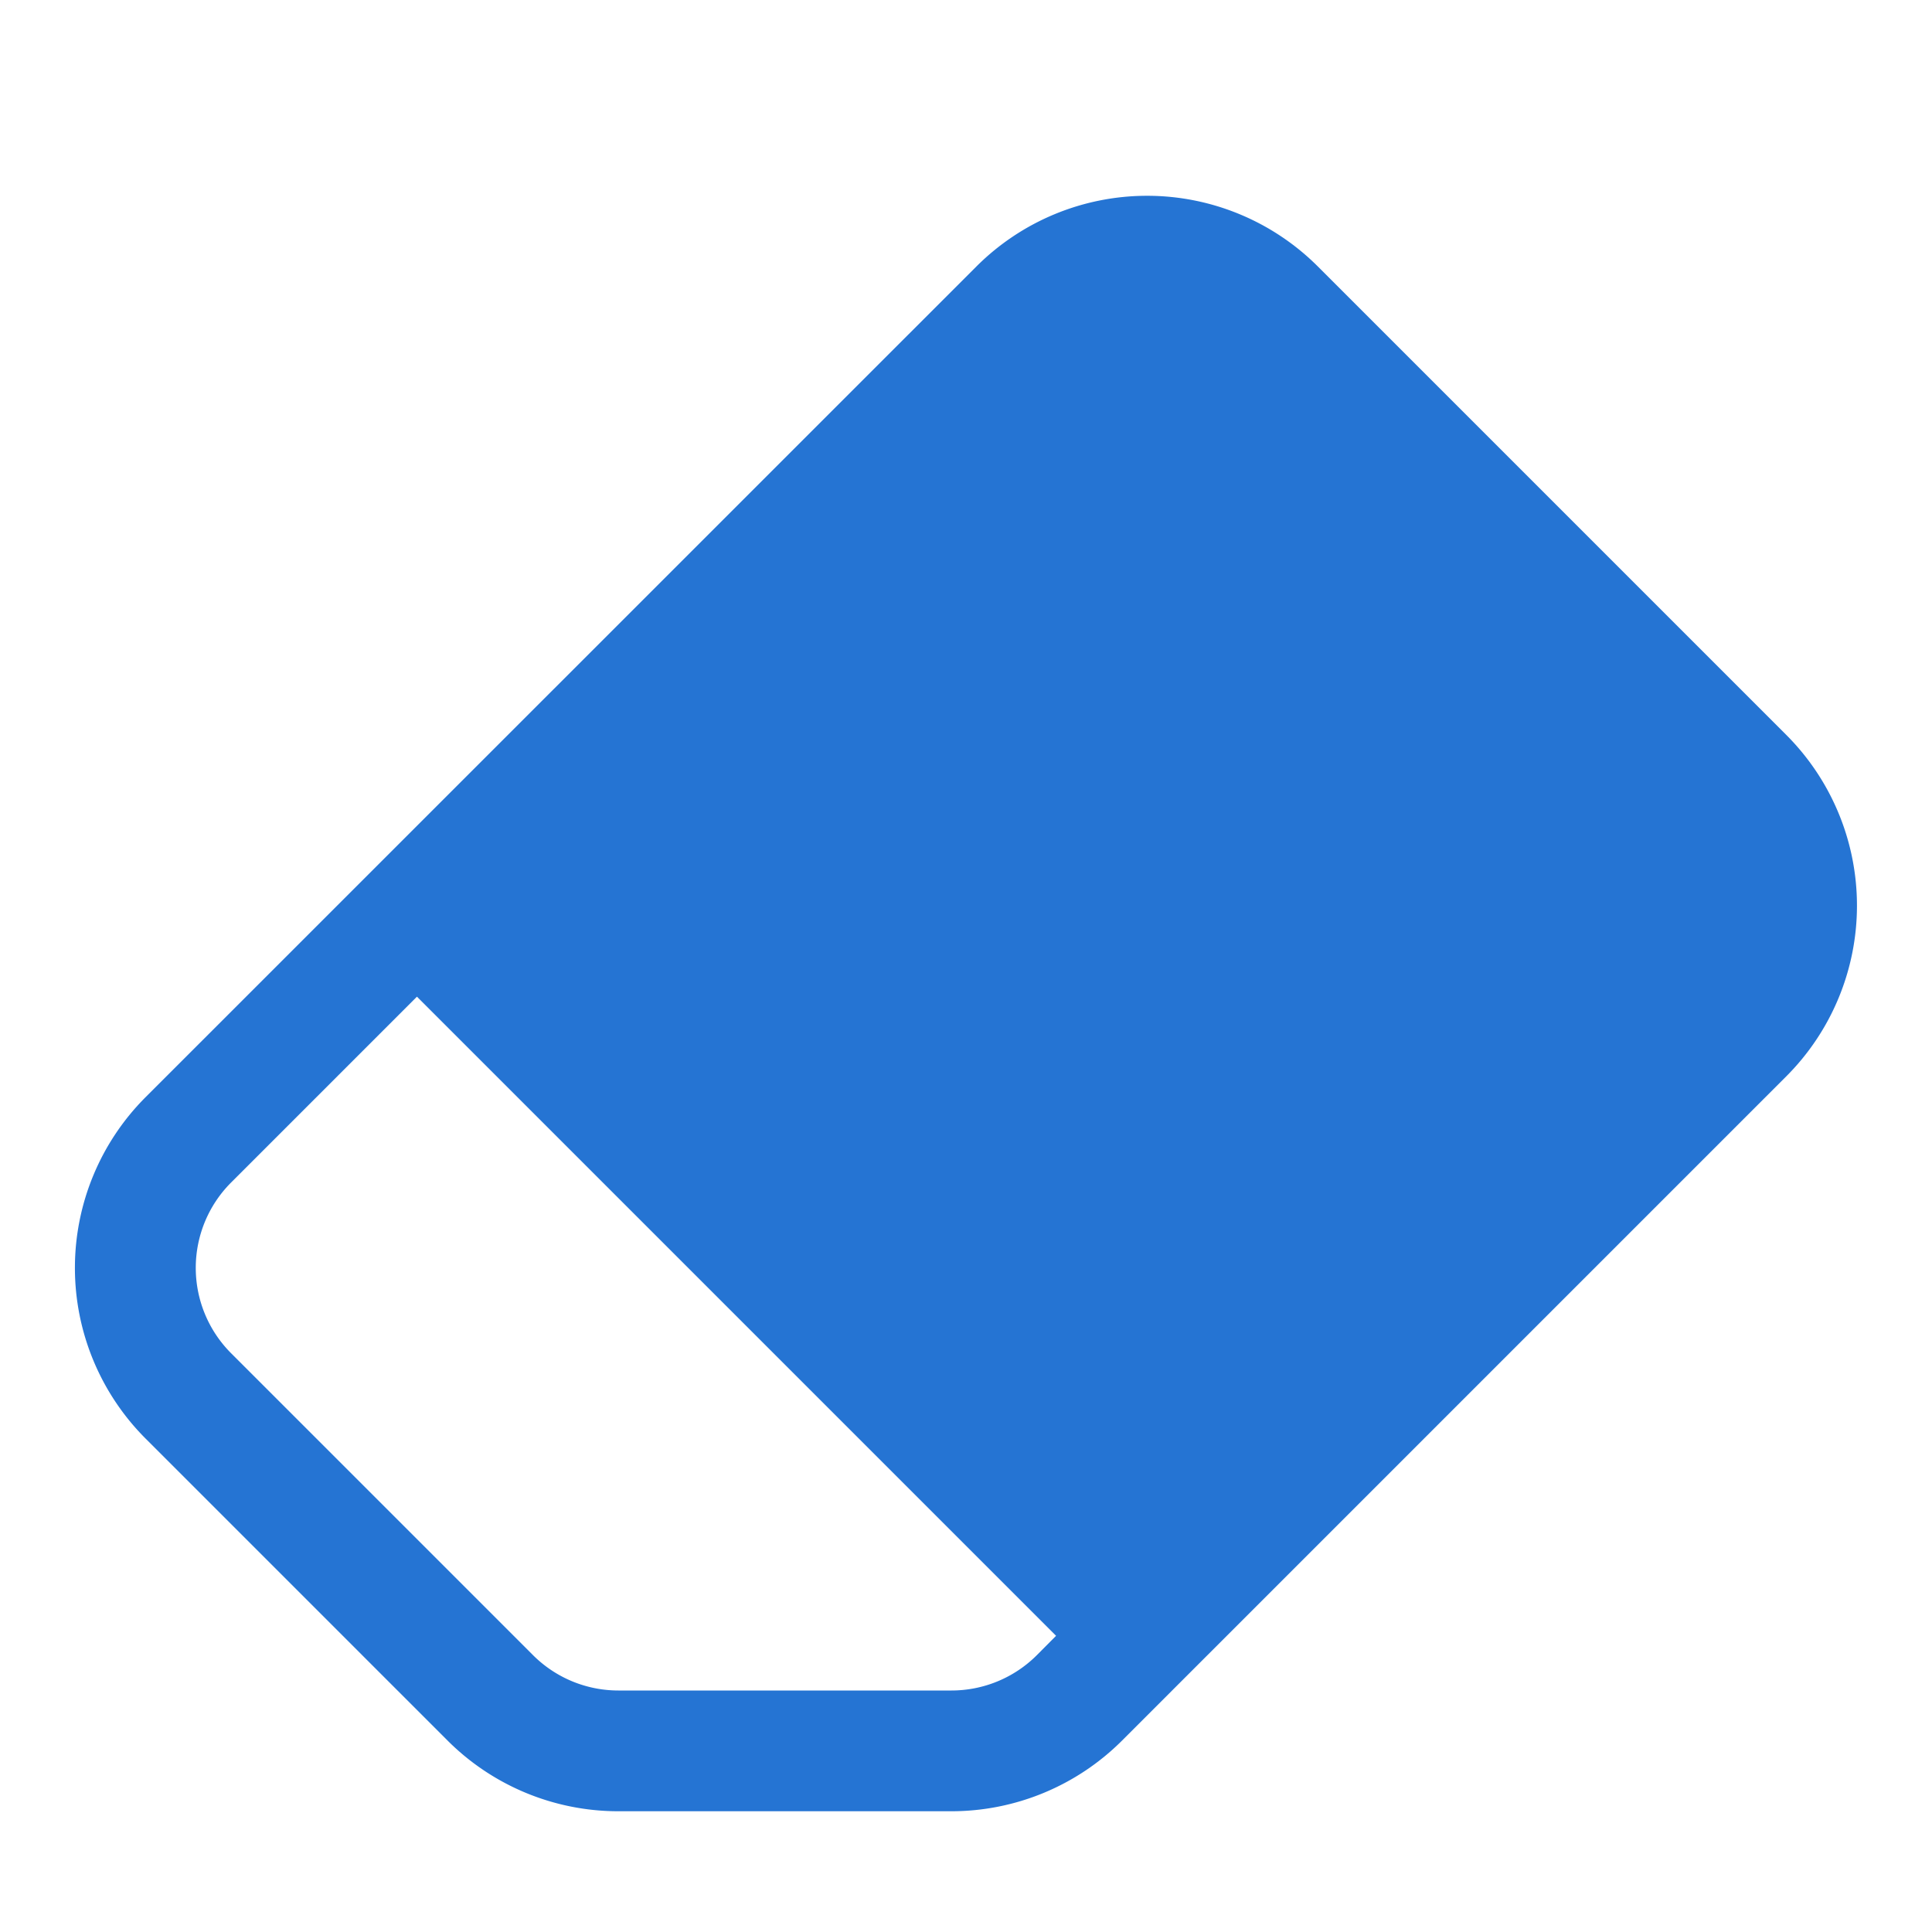 <svg xmlns="http://www.w3.org/2000/svg" fill="#2574d3" class="bi bi-eraser-fill" viewBox="0 0 64 64" id="Eraser-Fill--Streamline-Bootstrap.svg" height="64" width="64"><desc>Eraser Fill Streamline Icon: https://streamlinehq.com</desc><path d="M32.344 8.828a8 8 0 0 1 11.312 0l15.516 15.516a8 8 0 0 1 0 11.312l-22 22A8 8 0 0 1 31.516 60H20.48a8 8 0 0 1 -5.656 -2.344l-10 -10a8 8 0 0 1 0 -11.312zm2.64 45.36L13.812 33.016 7.656 39.172a4 4 0 0 0 0 5.656l10 10a4 4 0 0 0 2.828 1.172H31.52a4 4 0 0 0 2.828 -1.172z" stroke-width="1"></path></svg>